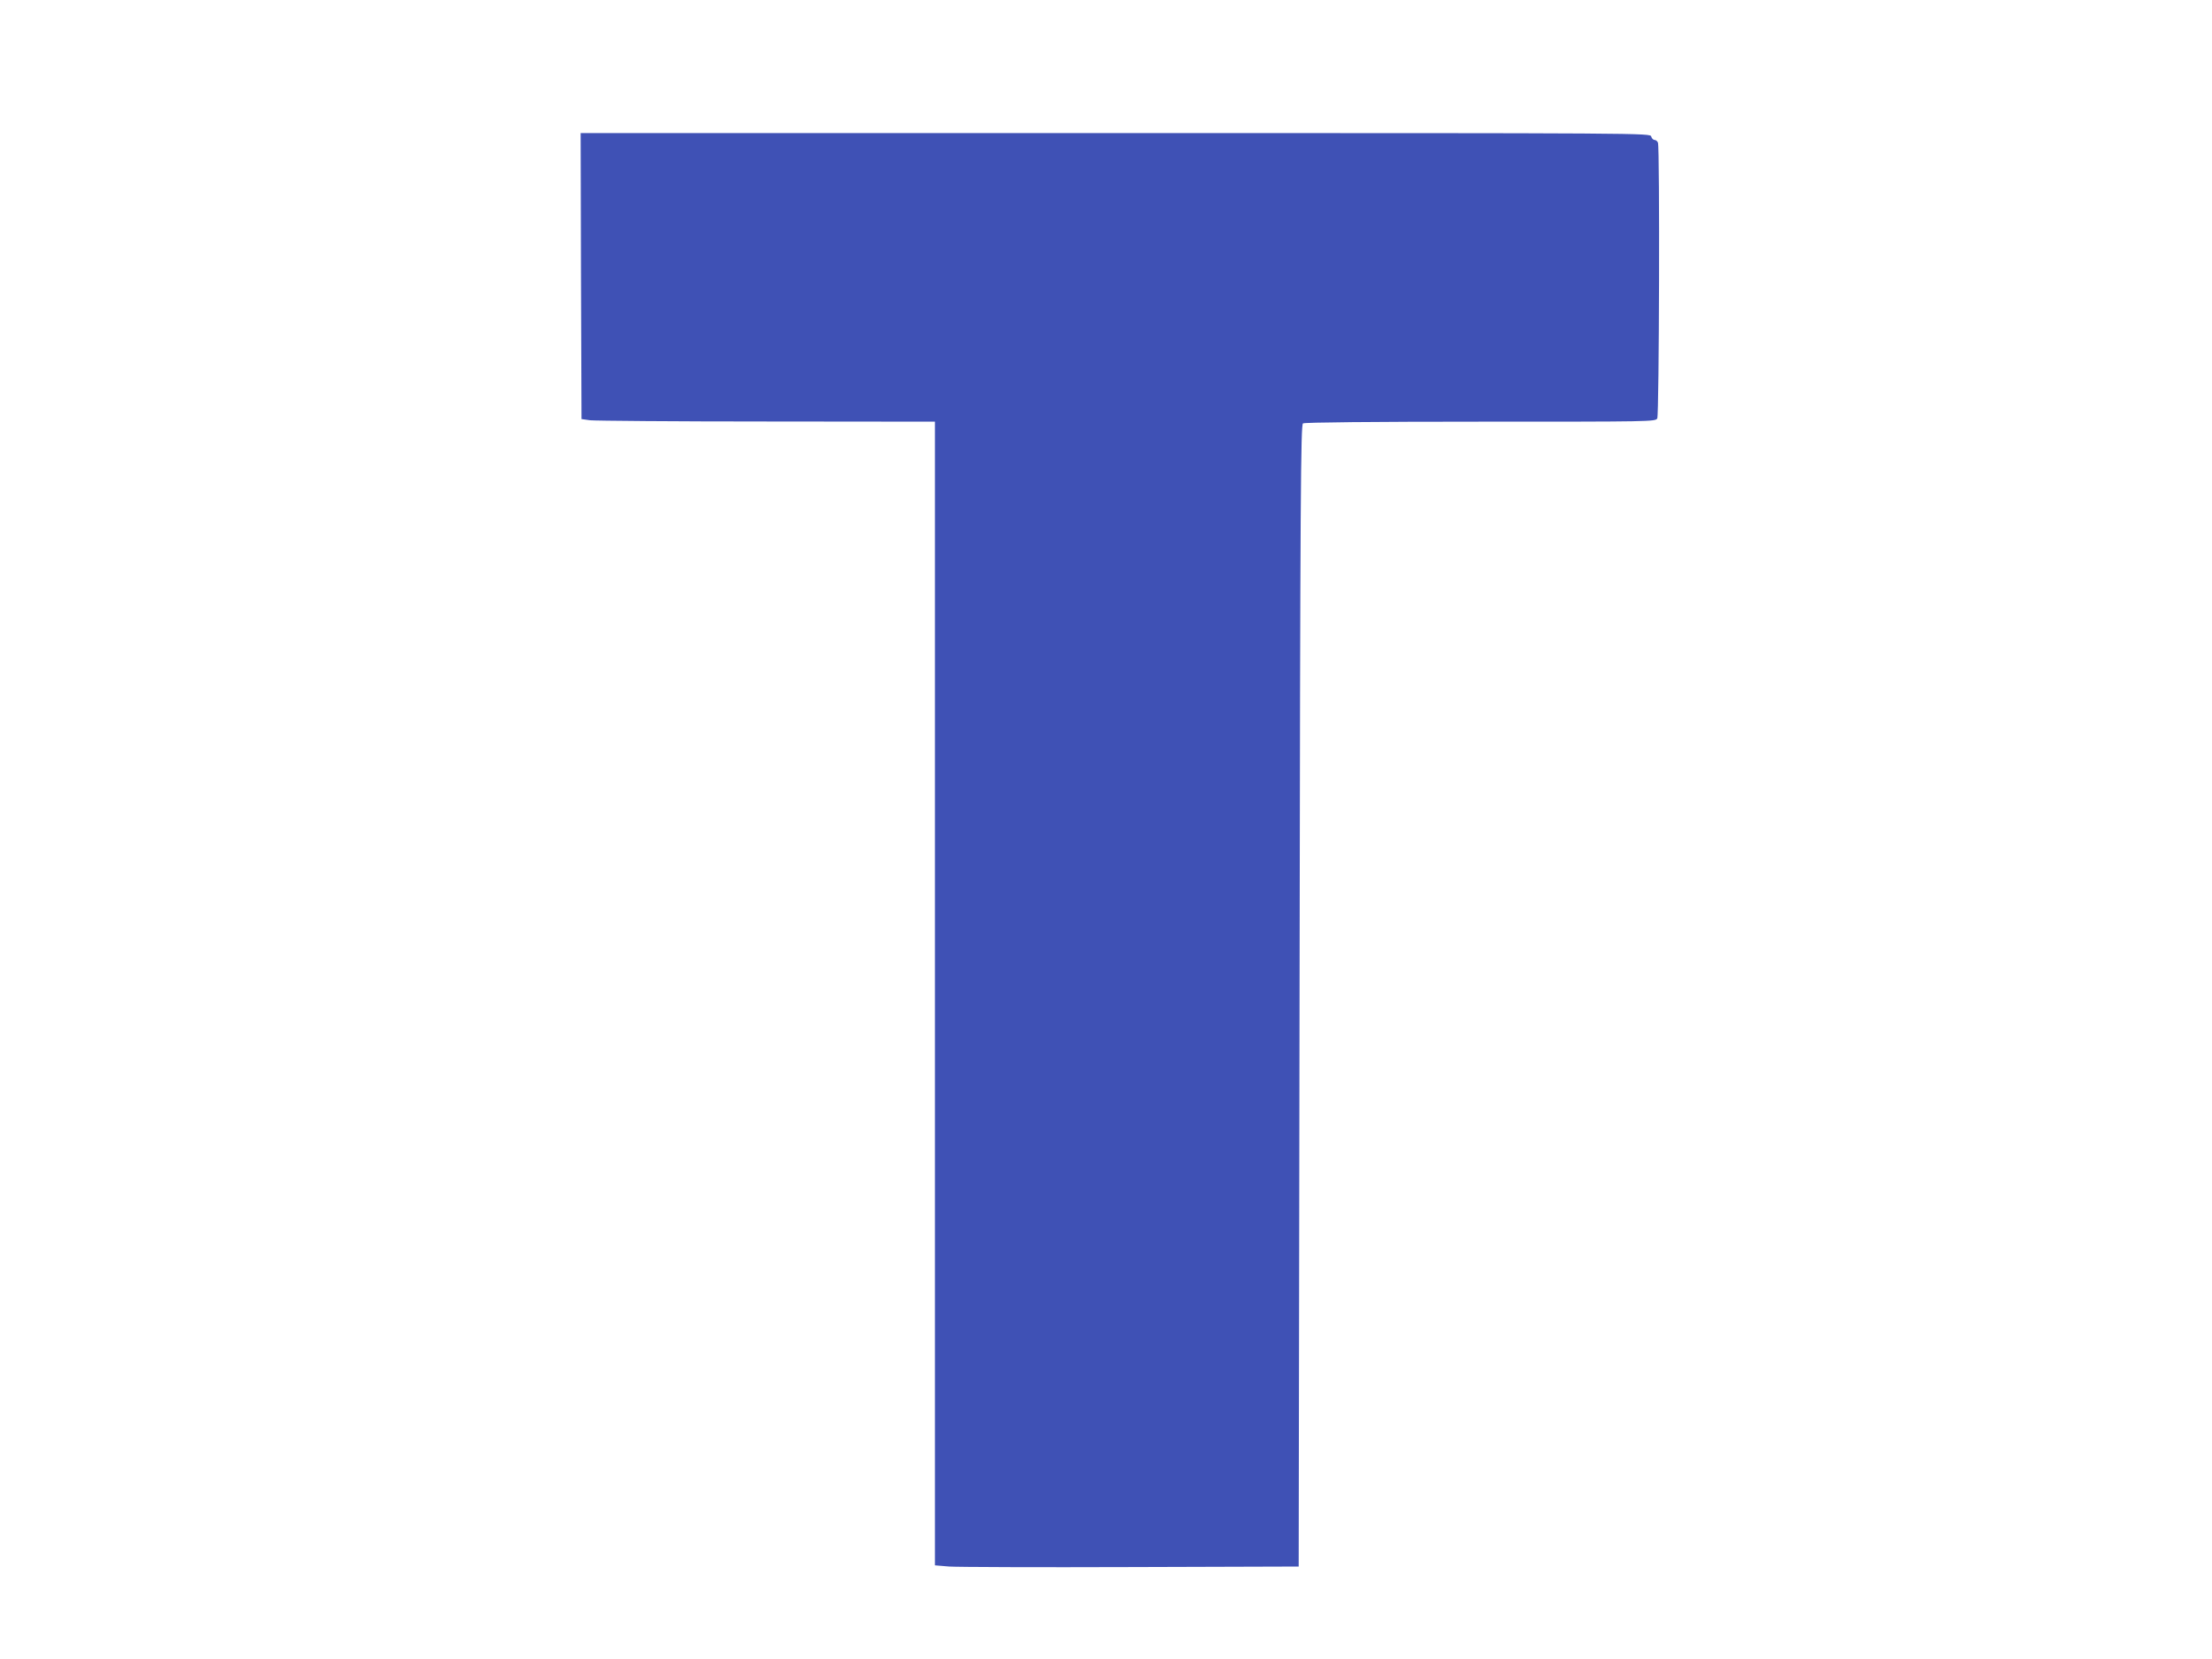 <?xml version="1.0" standalone="no"?>
<!DOCTYPE svg PUBLIC "-//W3C//DTD SVG 20010904//EN"
 "http://www.w3.org/TR/2001/REC-SVG-20010904/DTD/svg10.dtd">
<svg version="1.0" xmlns="http://www.w3.org/2000/svg"
 width="1280pt" height="960pt" viewBox="0 0 1280 960"
 preserveAspectRatio="xMidYMid meet">
<g transform="translate(0,960) scale(0.1,-0.1)"
fill="#3f51b5" stroke="none">
<path d="M3362 8003 l3 -828 50 -7 c28 -3 488 -7 1023 -7 l972 -1 0 -3309 0
-3309 83 -7 c45 -3 519 -5 1052 -3 l970 3 5 3303 c4 2921 7 3304 20 3312 9 6
407 10 1027 10 991 0 1013 0 1023 19 11 21 15 1566 4 1595 -3 9 -12 16 -19 16
-8 0 -17 9 -20 20 -6 20 -15 20 -3101 20 l-3094 0 2 -827z"/>
</g>
</svg>
